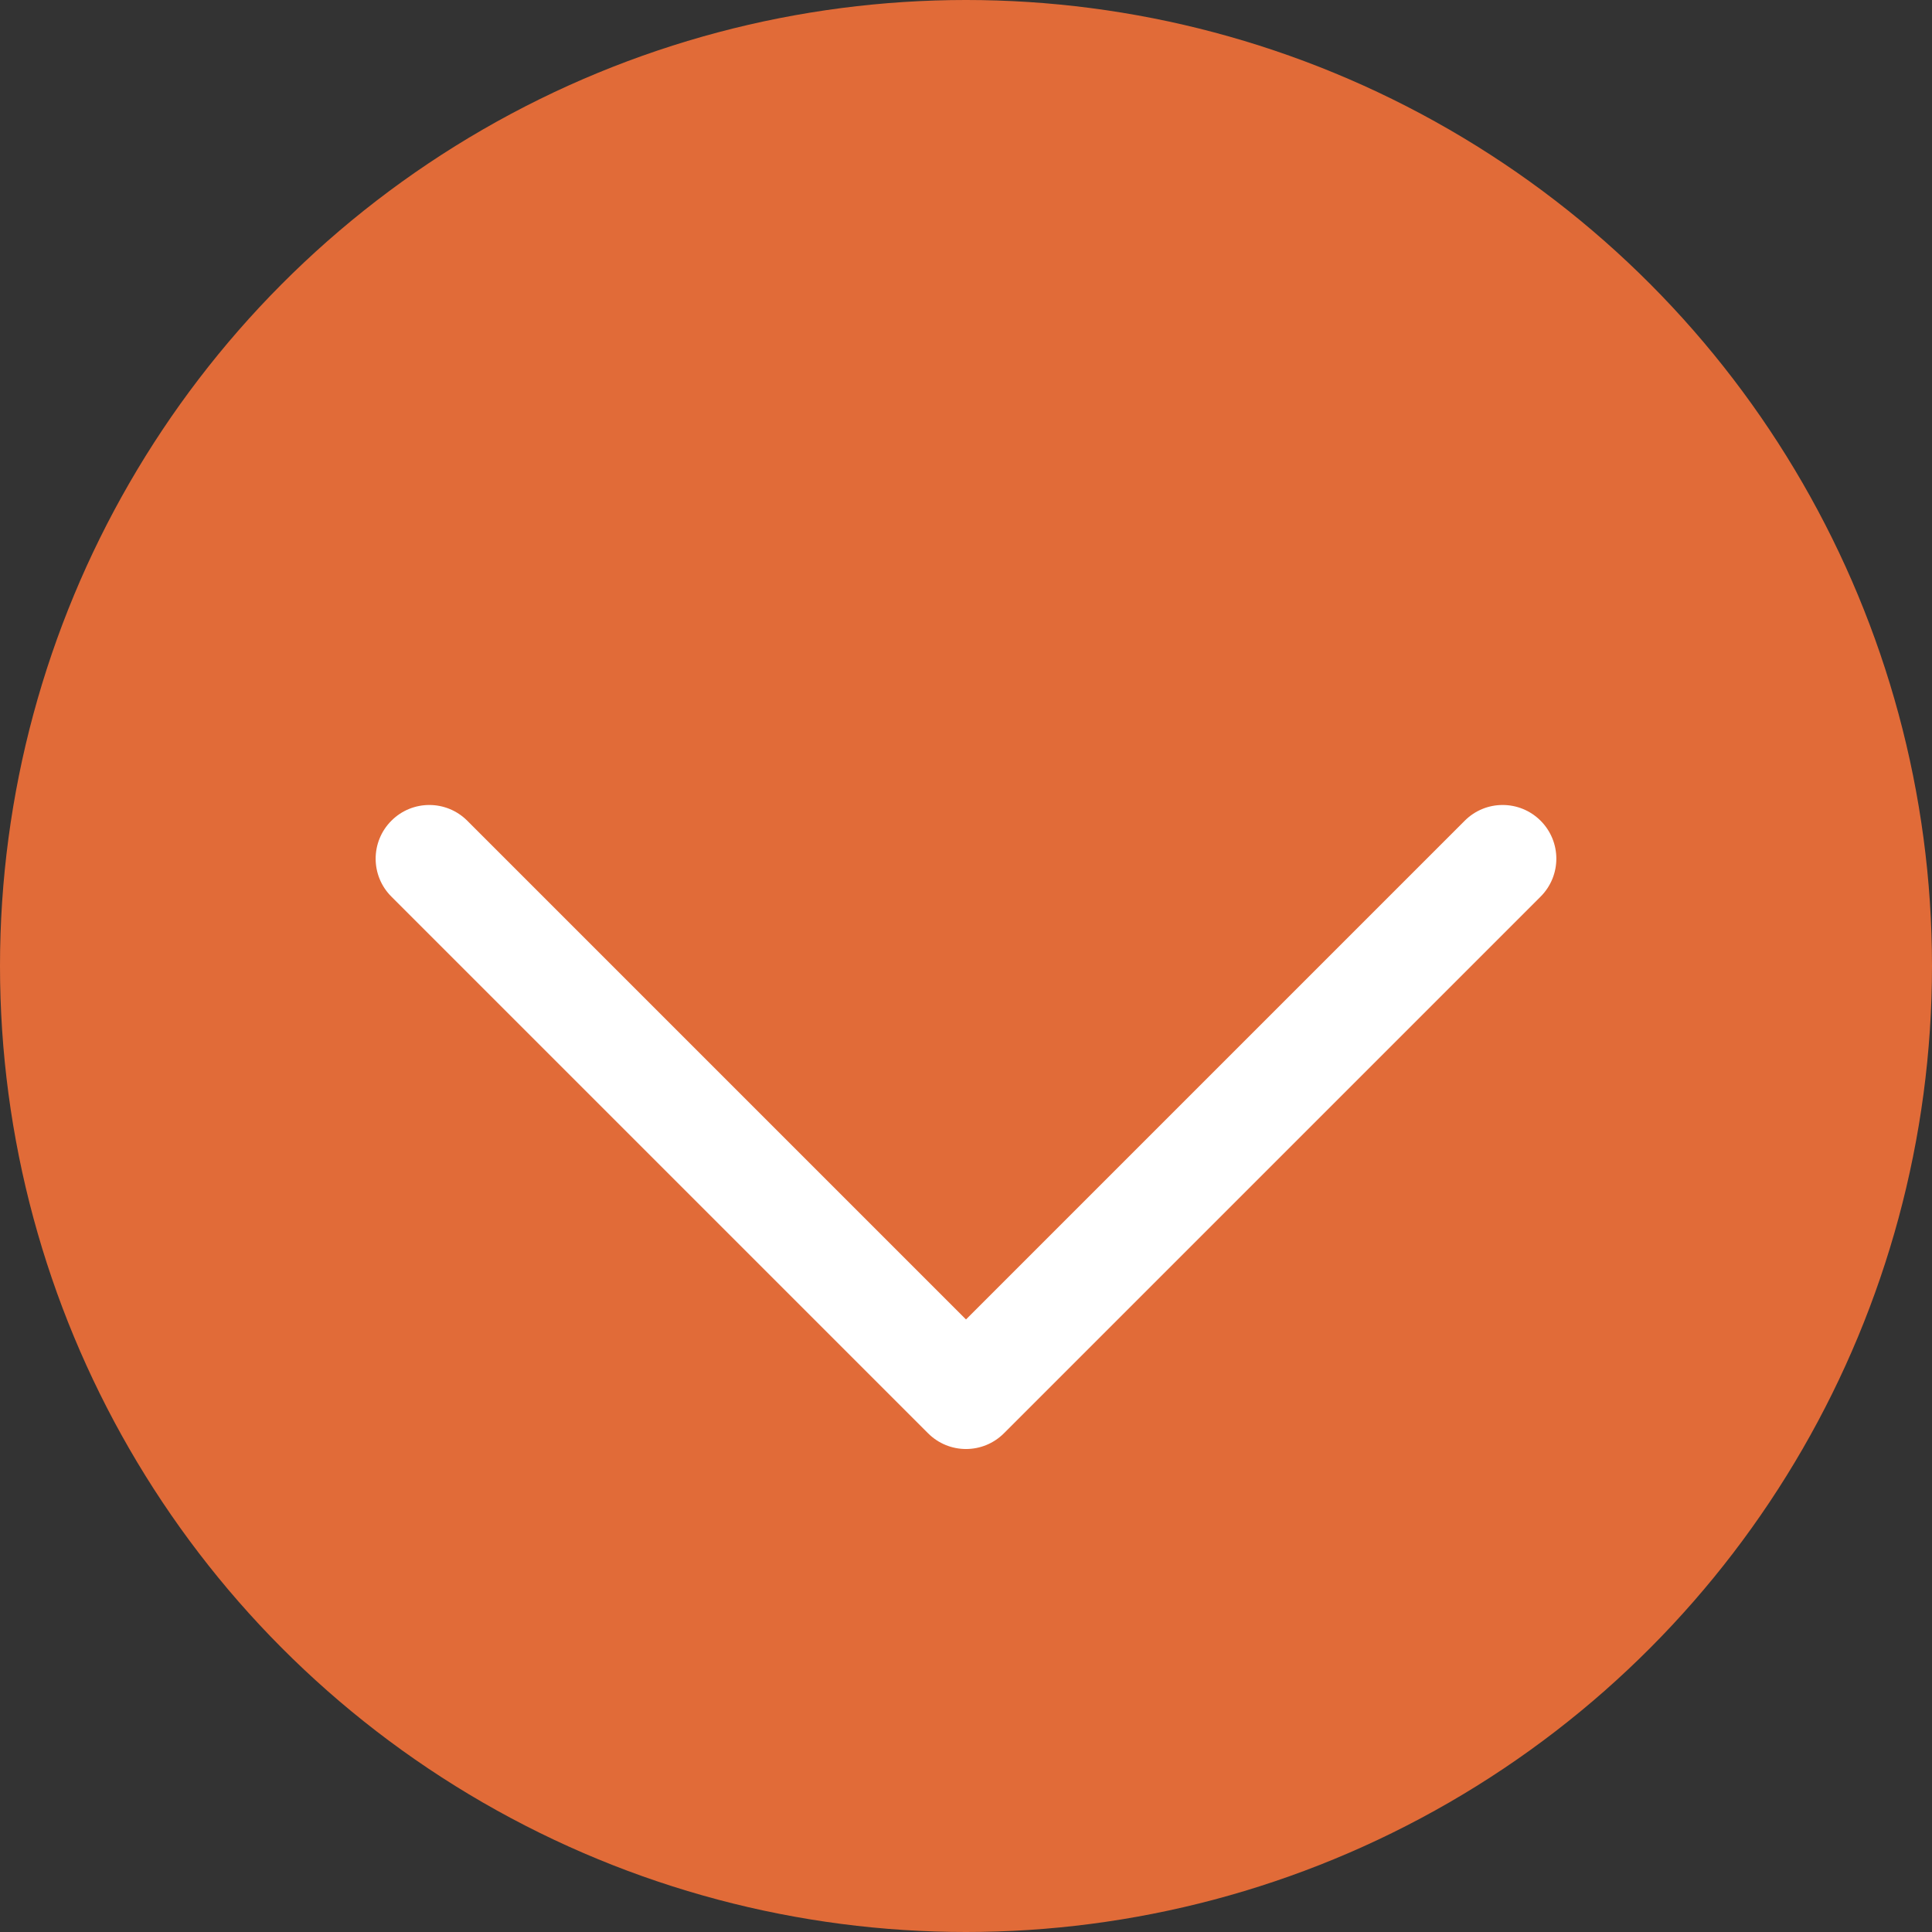 <?xml version="1.0" encoding="UTF-8"?>
<svg width="36px" height="36px" viewBox="0 0 36 36" version="1.1" xmlns="http://www.w3.org/2000/svg" xmlns:xlink="http://www.w3.org/1999/xlink">
    <rect x="0" y="0" width="36" height="36" fill="#333333" stroke="none"/>
    <title>9B931DCB-6B0E-418C-893A-393086F34698</title>
    <g id="Page-1" stroke="none" stroke-width="1" fill="none" fill-rule="evenodd">
        <g id="hp" transform="translate(-703, -2502)">
            <g id="Group-5" transform="translate(703, 2502)">
                <circle id="Oval" fill="#E16B38" cx="18" cy="18" r="18"></circle>
                <path d="M13,32 C12.744,32 12.488,31.902 12.293,31.707 C11.902,31.316 11.902,30.683 12.293,30.293 L21.586,21 L12.293,11.707 C11.902,11.316 11.902,10.683 12.293,10.293 C12.684,9.902 13.317,9.902 13.707,10.293 L23.707,20.293 C24.098,20.684 24.098,21.316 23.707,21.707 L13.707,31.707 C13.512,31.902 13.256,32 13,32 Z" id="Right_Arrow_4_" fill="#FFFFFF" fill-rule="nonzero" transform="translate(18, 21) scale(-1, 1) rotate(90) translate(-18, -21)"></path>
            </g>
        </g>
    </g>
</svg>